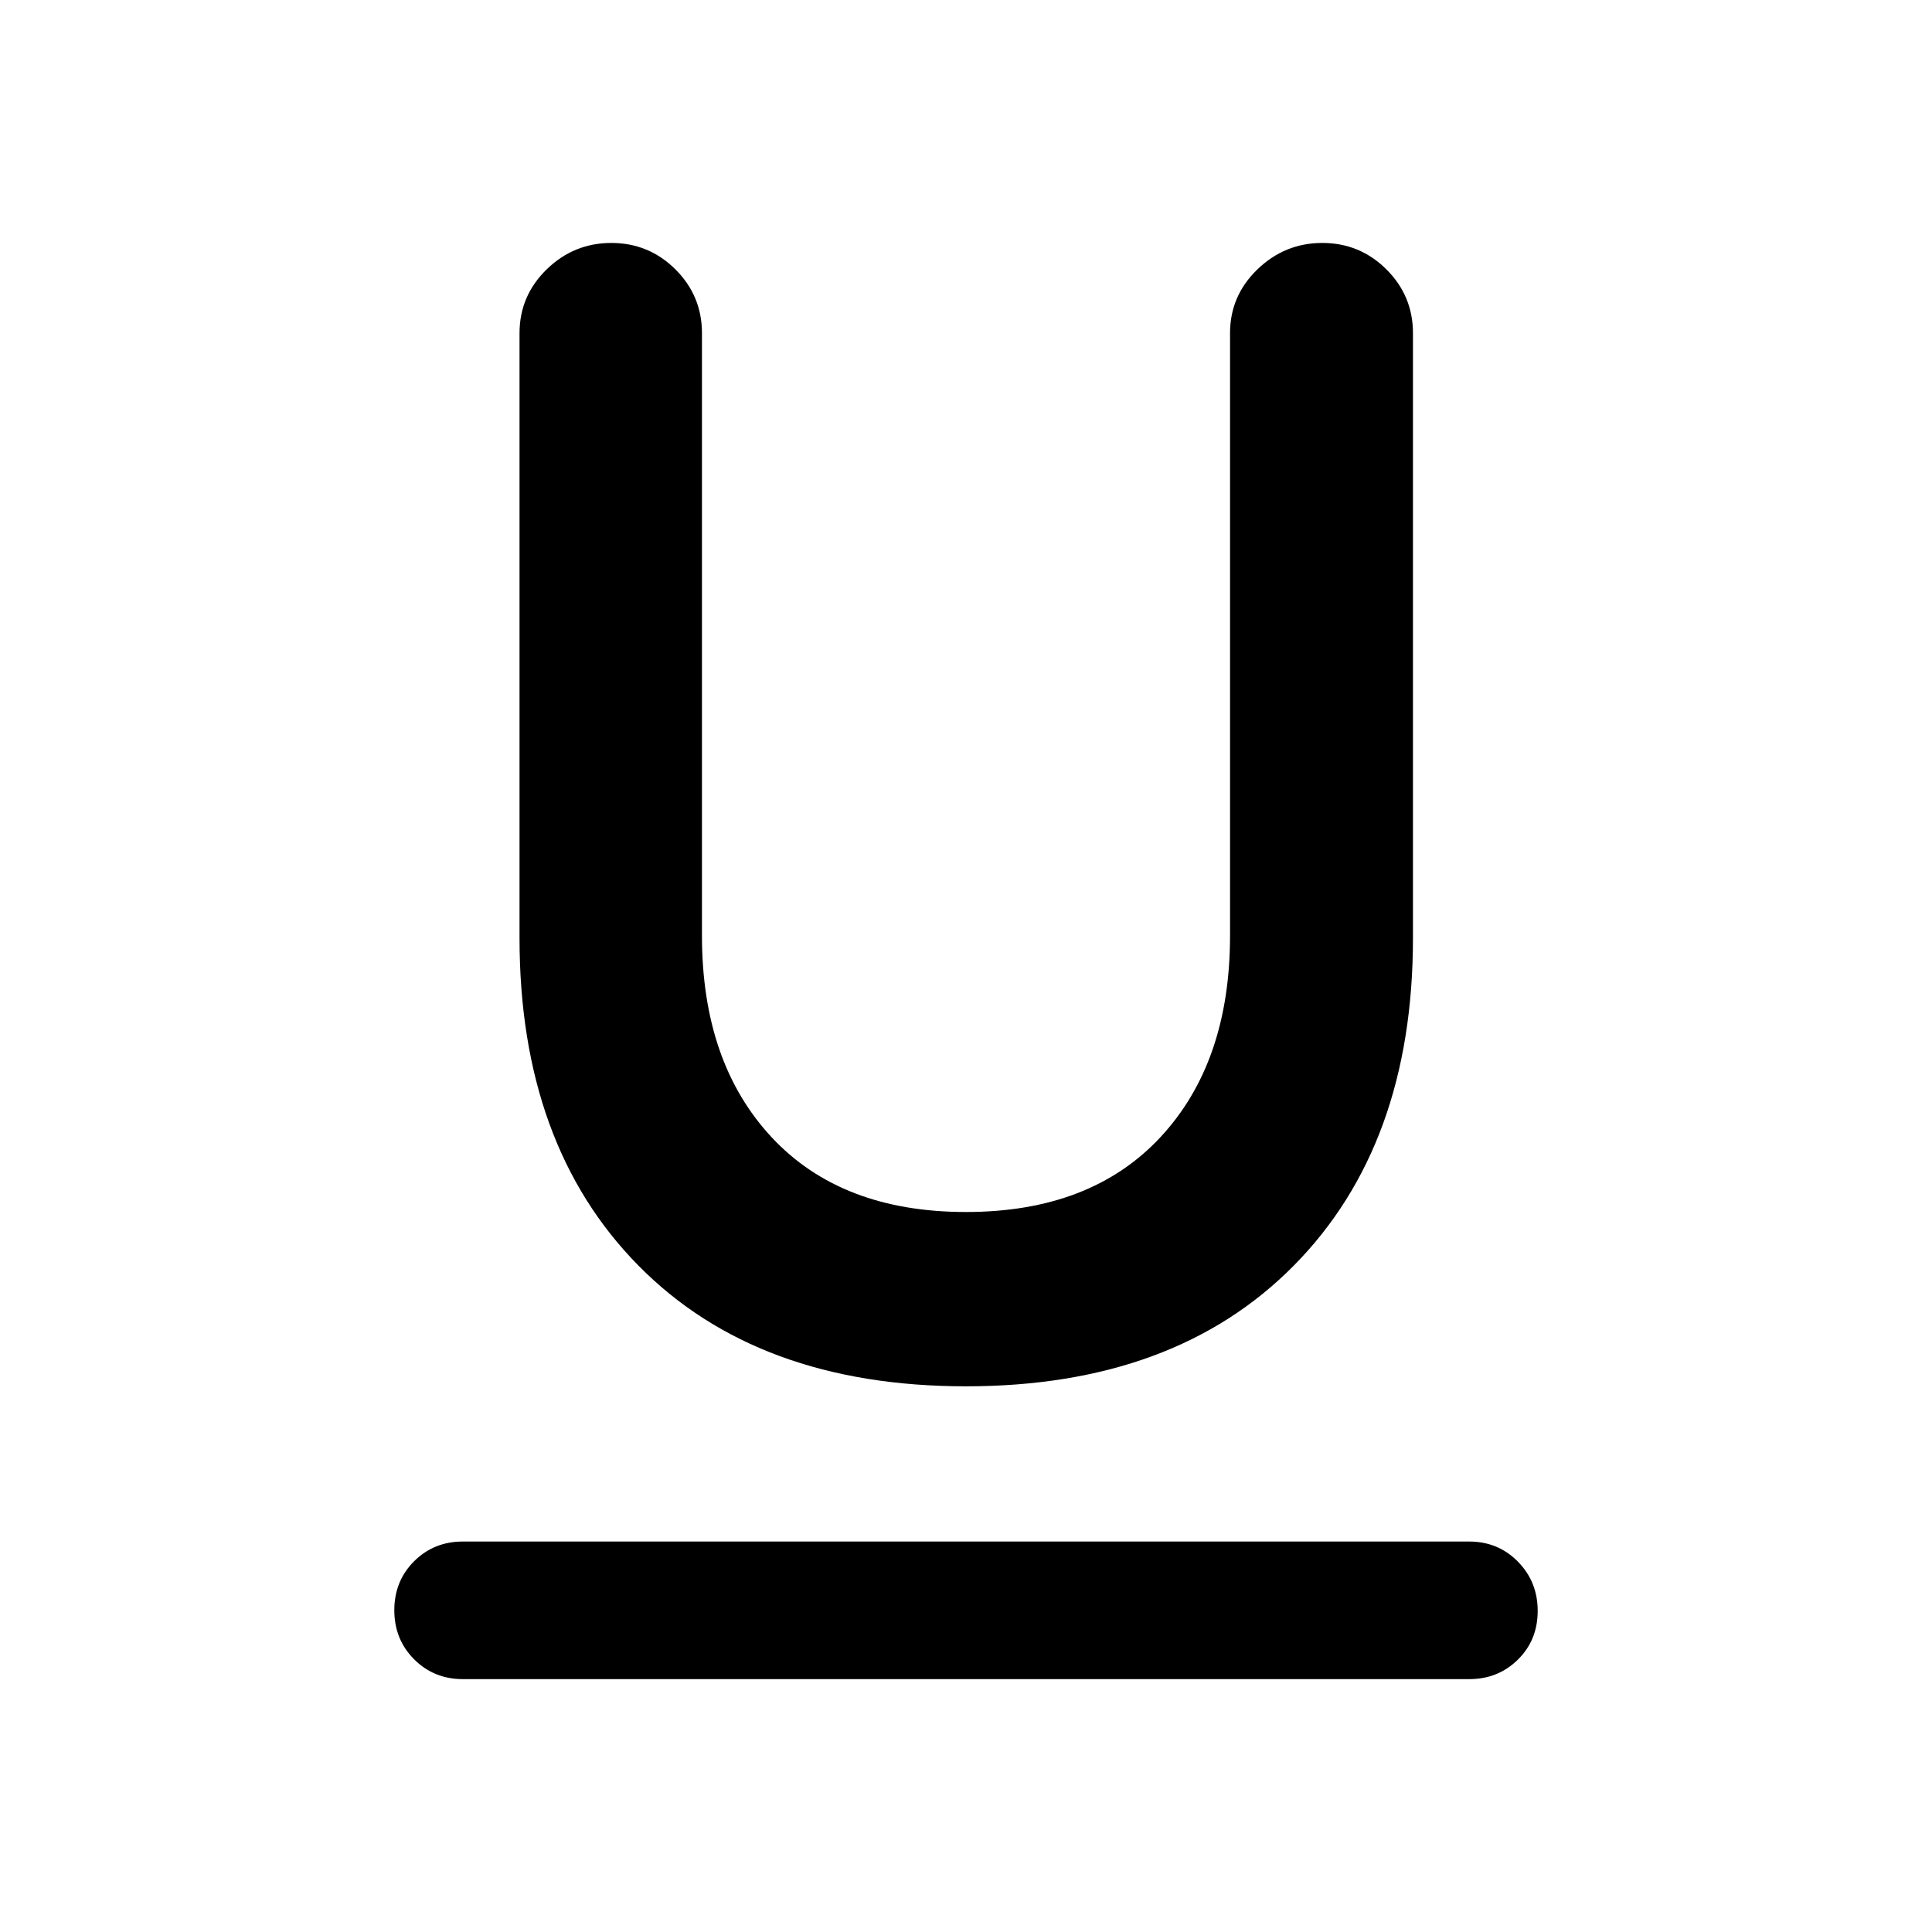 <svg xmlns="http://www.w3.org/2000/svg" width="48" height="48" viewBox="0 -960 960 960"><path d="M230-125.65q-14.42 0-24.24-9.87-9.83-9.87-9.83-24.37 0-14.5 9.83-24.32 9.82-9.81 24.24-9.81h500q14.42 0 24.24 9.99 9.83 9.99 9.83 24.49 0 14.5-9.83 24.19-9.82 9.7-24.24 9.7H230Zm250-145.5q-103.59 0-162.72-59.94-59.13-59.93-59.13-162.8v-300.57q0-18.55 13.49-31.69 13.48-13.13 32.13-13.13 18.64 0 31.84 13.13 13.19 13.14 13.19 31.69v299.37q0 63 34.6 100.17 34.6 37.16 96.6 37.16 62 0 96.6-37.16 34.6-37.17 34.6-100.17v-299.37q0-18.55 13.6-31.69 13.6-13.13 32.25-13.13t31.84 13.13q13.2 13.14 13.2 31.69v300.57q0 102.87-59.25 162.8-59.25 59.94-162.84 59.94Z"/></svg>